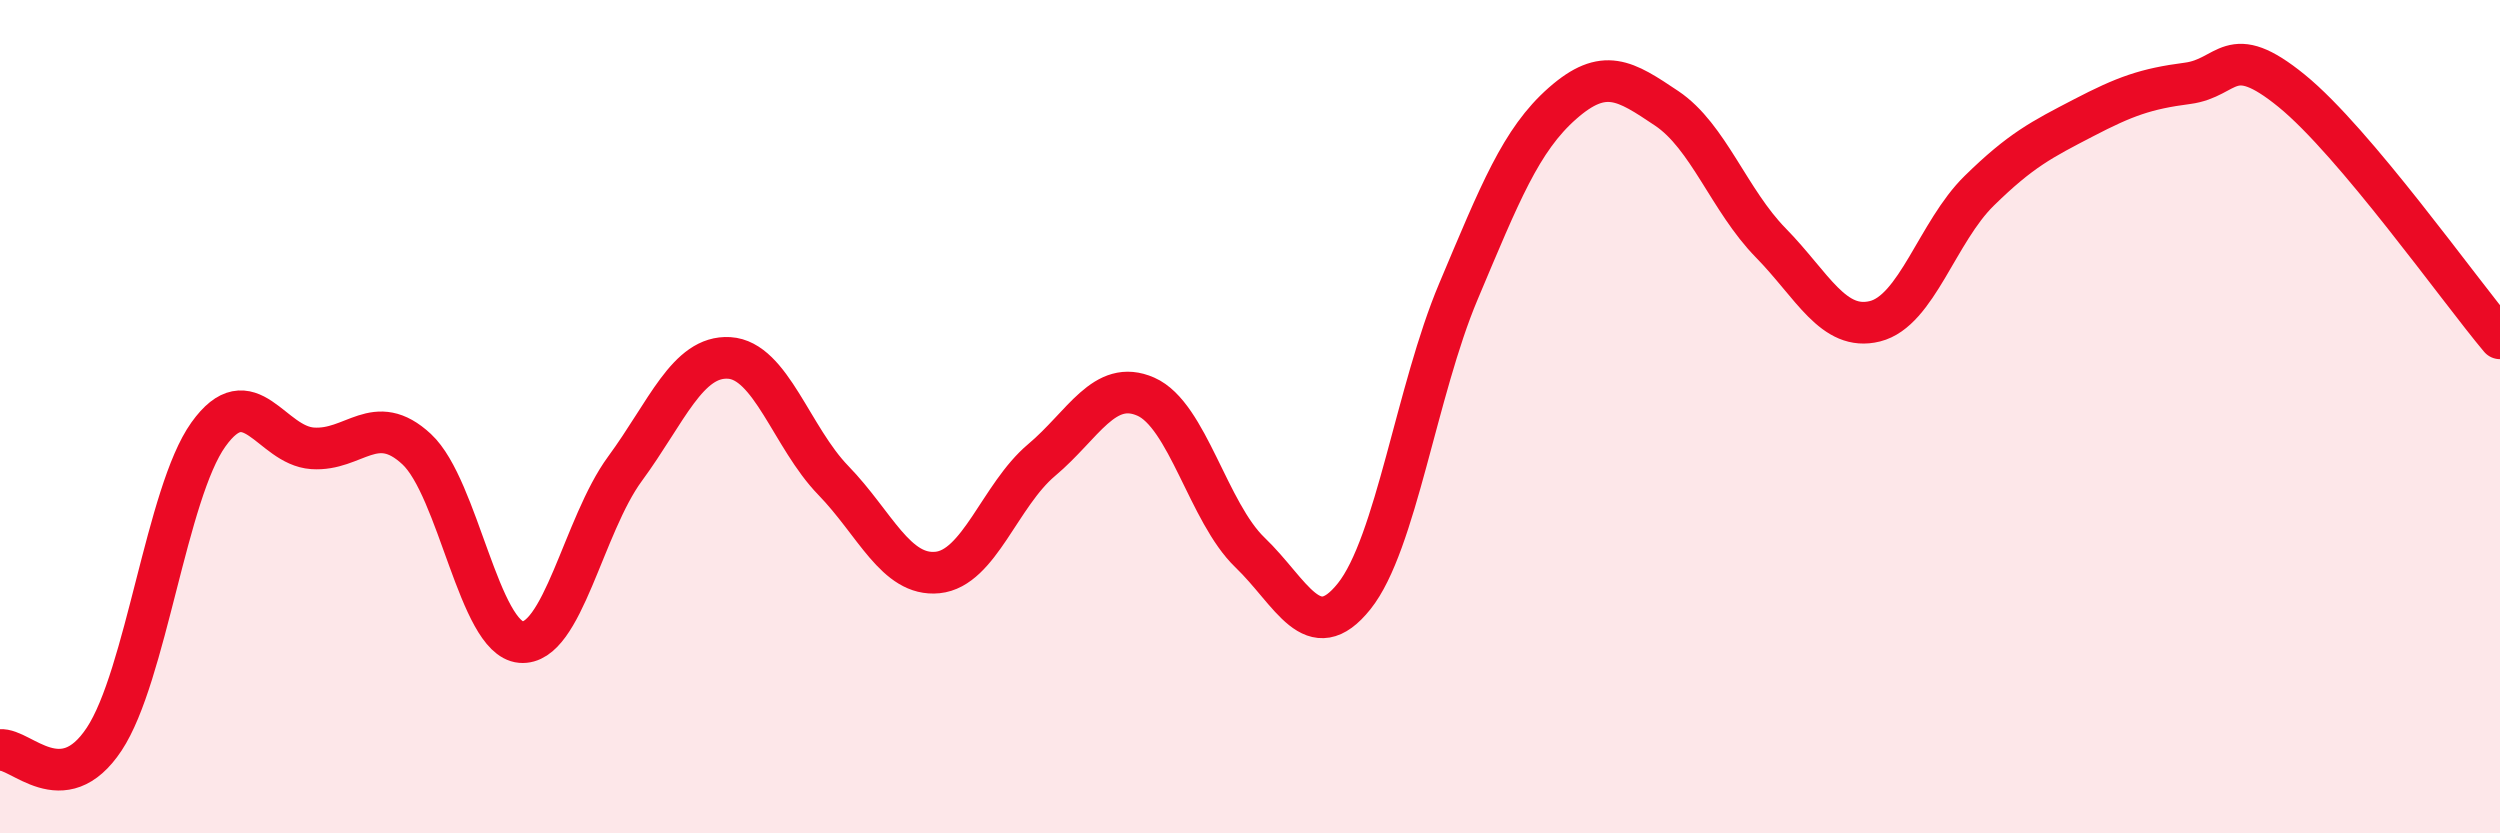 
    <svg width="60" height="20" viewBox="0 0 60 20" xmlns="http://www.w3.org/2000/svg">
      <path
        d="M 0,18 C 0.5,17.95 1.5,19.25 2.5,17.74 C 3.5,16.23 4,11.83 5,10.43 C 6,9.03 6.5,10.69 7.5,10.76 C 8.5,10.83 9,9.85 10,10.78 C 11,11.71 11.5,15.32 12.5,15.41 C 13.5,15.5 14,12.61 15,11.25 C 16,9.89 16.5,8.53 17.5,8.59 C 18.5,8.65 19,10.5 20,11.53 C 21,12.56 21.5,13.84 22.5,13.74 C 23.5,13.64 24,11.88 25,11.04 C 26,10.2 26.5,9.08 27.5,9.52 C 28.5,9.96 29,12.3 30,13.26 C 31,14.22 31.5,15.56 32.5,14.31 C 33.5,13.06 34,9.37 35,7 C 36,4.63 36.5,3.36 37.5,2.48 C 38.5,1.6 39,1.93 40,2.6 C 41,3.27 41.5,4.81 42.5,5.83 C 43.5,6.85 44,7.96 45,7.71 C 46,7.46 46.5,5.56 47.5,4.58 C 48.5,3.6 49,3.35 50,2.83 C 51,2.31 51.5,2.13 52.5,2 C 53.5,1.87 53.5,0.96 55,2.18 C 56.5,3.4 59,6.93 60,8.12L60 20L0 20Z"
        fill="#EB0A25"
        opacity="0.1"
        stroke-linecap="round"
        stroke-linejoin="round"
      />
      <path
        d="M 0,18 C 0.5,17.95 1.5,19.25 2.5,17.74 C 3.5,16.23 4,11.83 5,10.43 C 6,9.03 6.5,10.69 7.5,10.76 C 8.5,10.83 9,9.85 10,10.78 C 11,11.71 11.5,15.32 12.5,15.41 C 13.5,15.5 14,12.61 15,11.25 C 16,9.89 16.5,8.53 17.5,8.59 C 18.5,8.65 19,10.5 20,11.53 C 21,12.56 21.5,13.84 22.5,13.74 C 23.5,13.64 24,11.88 25,11.04 C 26,10.2 26.5,9.08 27.5,9.52 C 28.5,9.96 29,12.3 30,13.26 C 31,14.22 31.5,15.56 32.5,14.31 C 33.5,13.06 34,9.37 35,7 C 36,4.63 36.5,3.36 37.5,2.48 C 38.5,1.6 39,1.93 40,2.6 C 41,3.27 41.5,4.81 42.5,5.83 C 43.5,6.85 44,7.96 45,7.71 C 46,7.46 46.5,5.56 47.5,4.58 C 48.5,3.6 49,3.35 50,2.83 C 51,2.31 51.5,2.13 52.5,2 C 53.5,1.87 53.5,0.96 55,2.18 C 56.5,3.4 59,6.93 60,8.12"
        stroke="#EB0A25"
        stroke-width="1"
        fill="none"
        stroke-linecap="round"
        stroke-linejoin="round"
      />
    </svg>
  